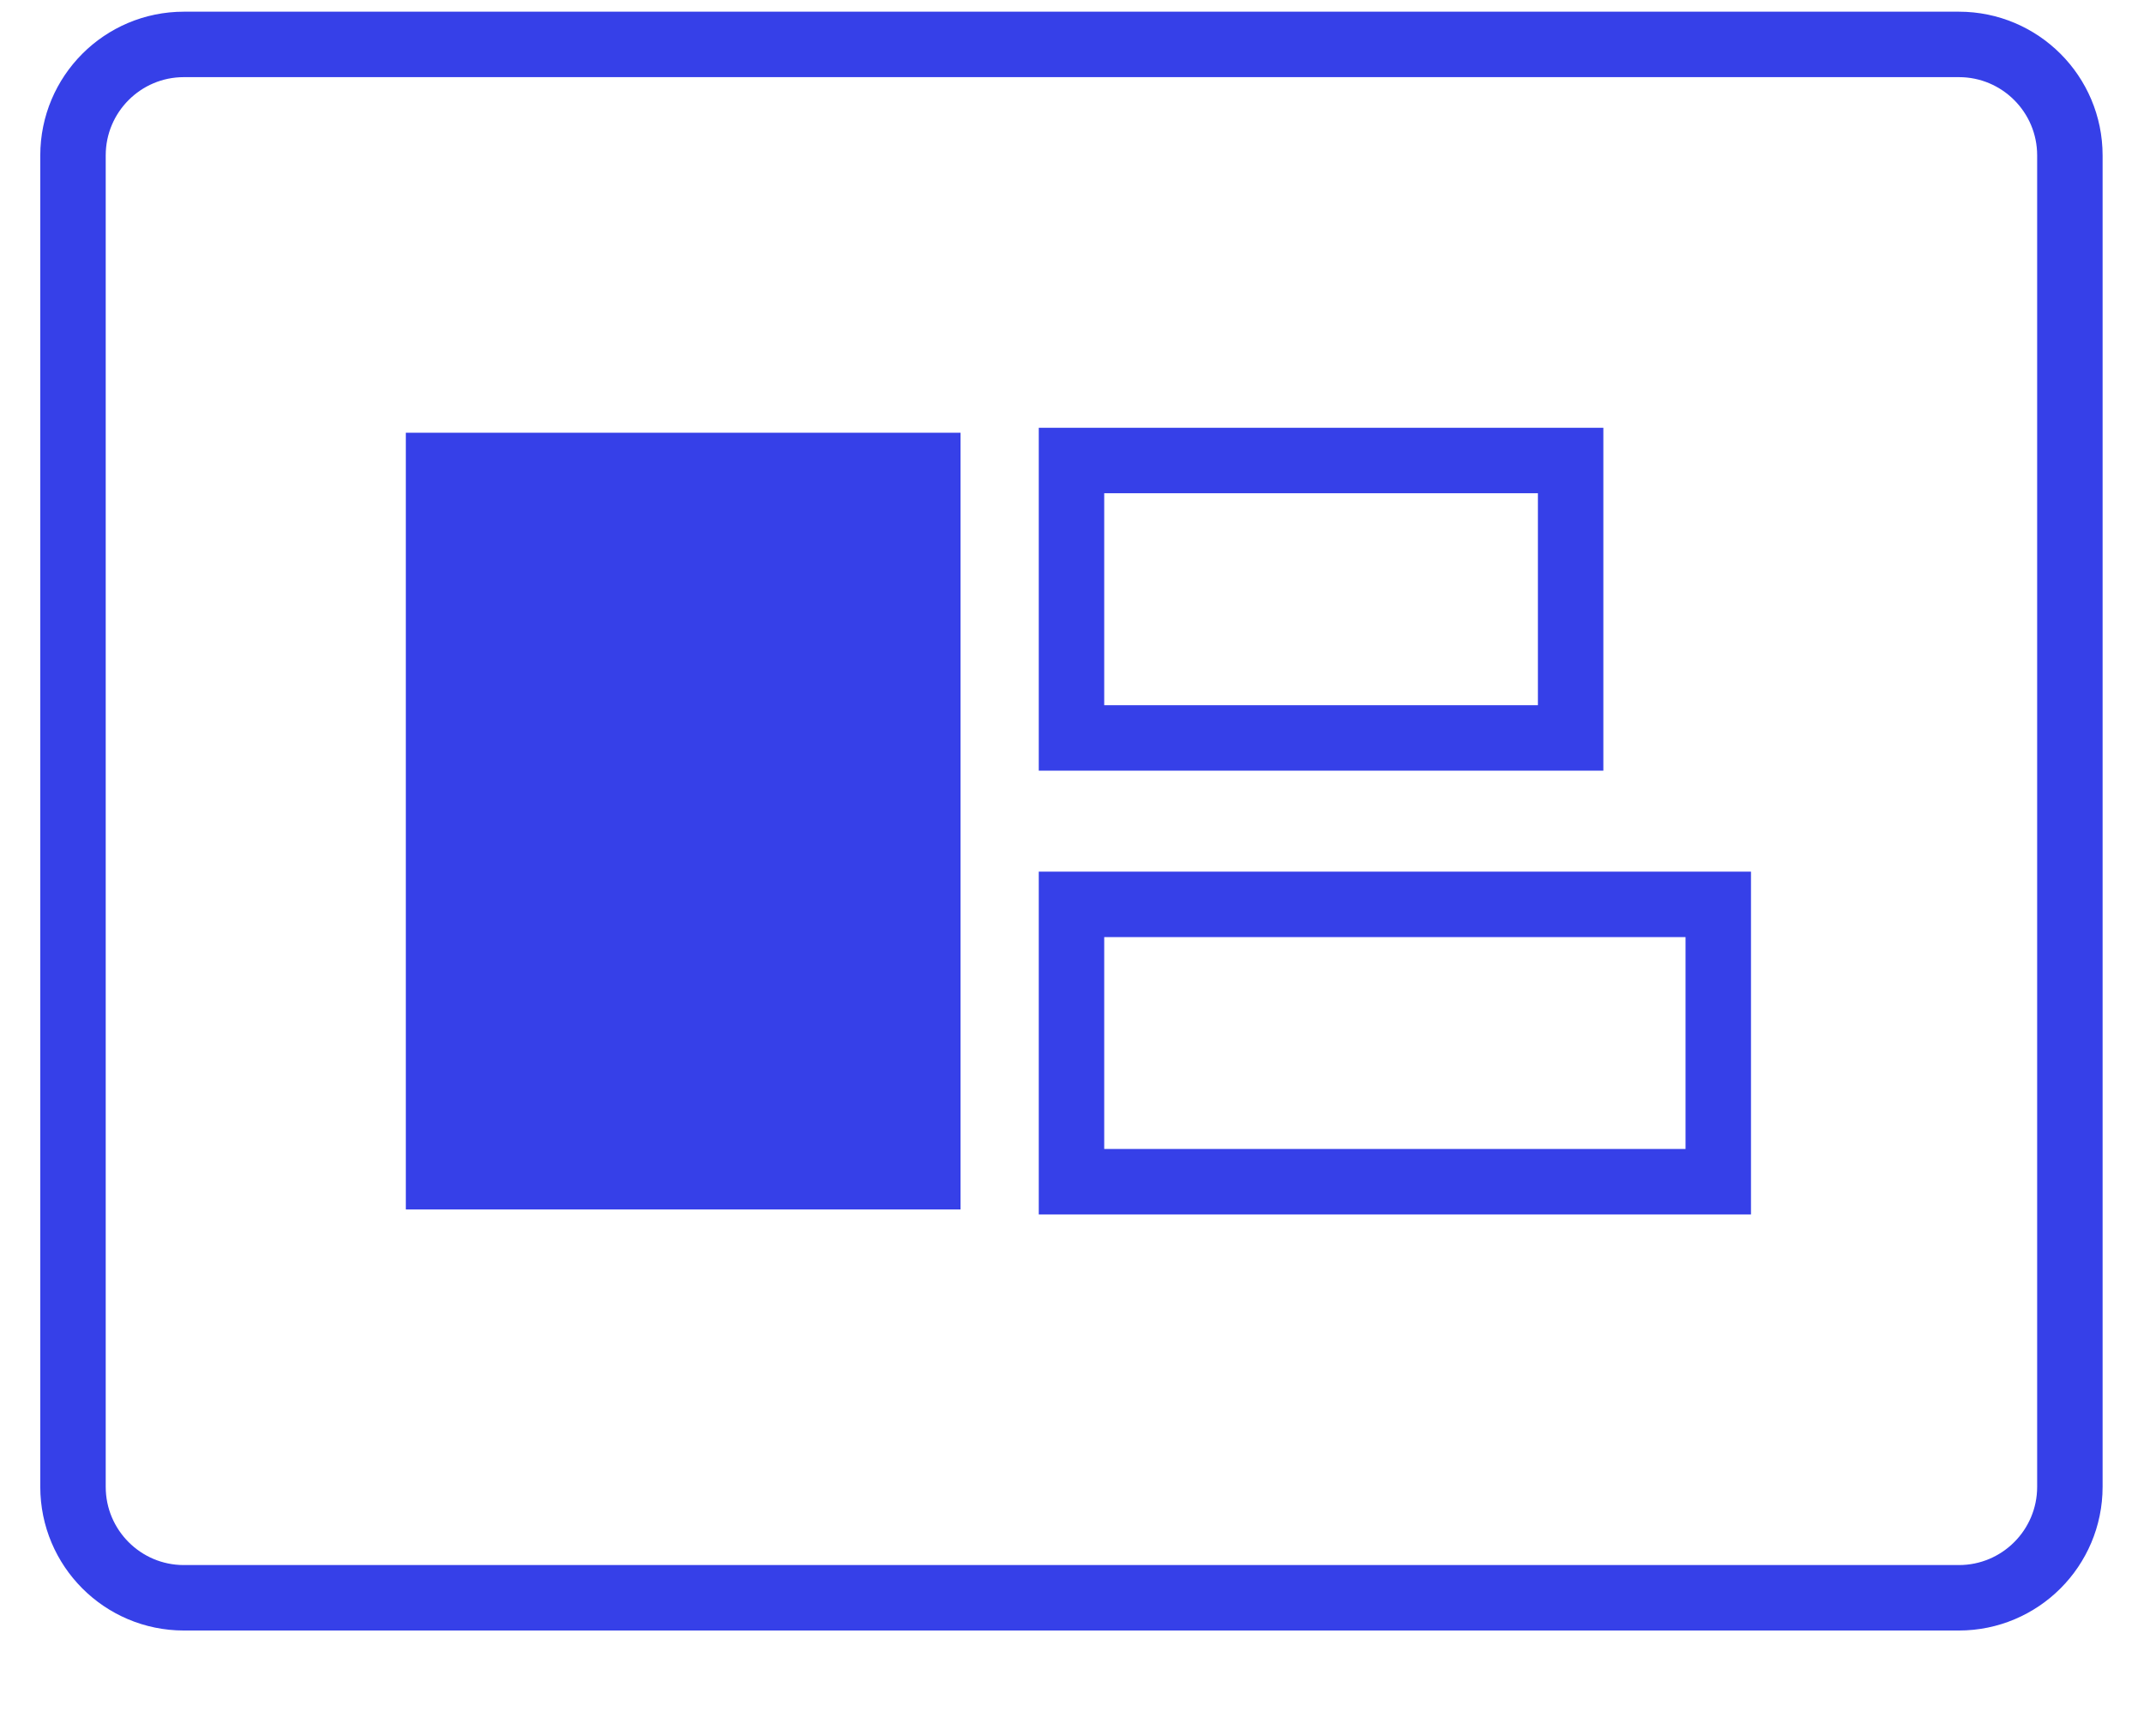 <?xml version="1.0" encoding="UTF-8"?> <svg xmlns="http://www.w3.org/2000/svg" width="21" height="17" viewBox="0 0 21 17" fill="none"><g clip-path="url(#clip0_1061_3506)"><path d="M19.187 0.435H1.801C1.201 0.435 0.715 0.922 0.715 1.522V14.561C0.715 15.161 1.201 15.648 1.801 15.648H19.187C19.787 15.648 20.274 15.161 20.274 14.561V1.522C20.274 0.922 19.787 0.435 19.187 0.435Z" stroke="#3640E8" stroke-width="0.641" stroke-miterlimit="10"></path><path d="M9.408 4.238H3.975V11.845H9.408V4.238Z" fill="#3640E8"></path><path d="M16.83 8.857H10.495V11.573H16.83V8.857Z" stroke="#3640E8" stroke-width="0.641" stroke-miterlimit="10"></path><path d="M15.384 4.51H10.495V7.227H15.384V4.51Z" stroke="#3640E8" stroke-width="0.641" stroke-miterlimit="10"></path></g><defs><clipPath id="clip0_1061_3506"><rect width="20.439" height="16.093" fill="white" transform="translate(0.28)"></rect></clipPath></defs></svg> 